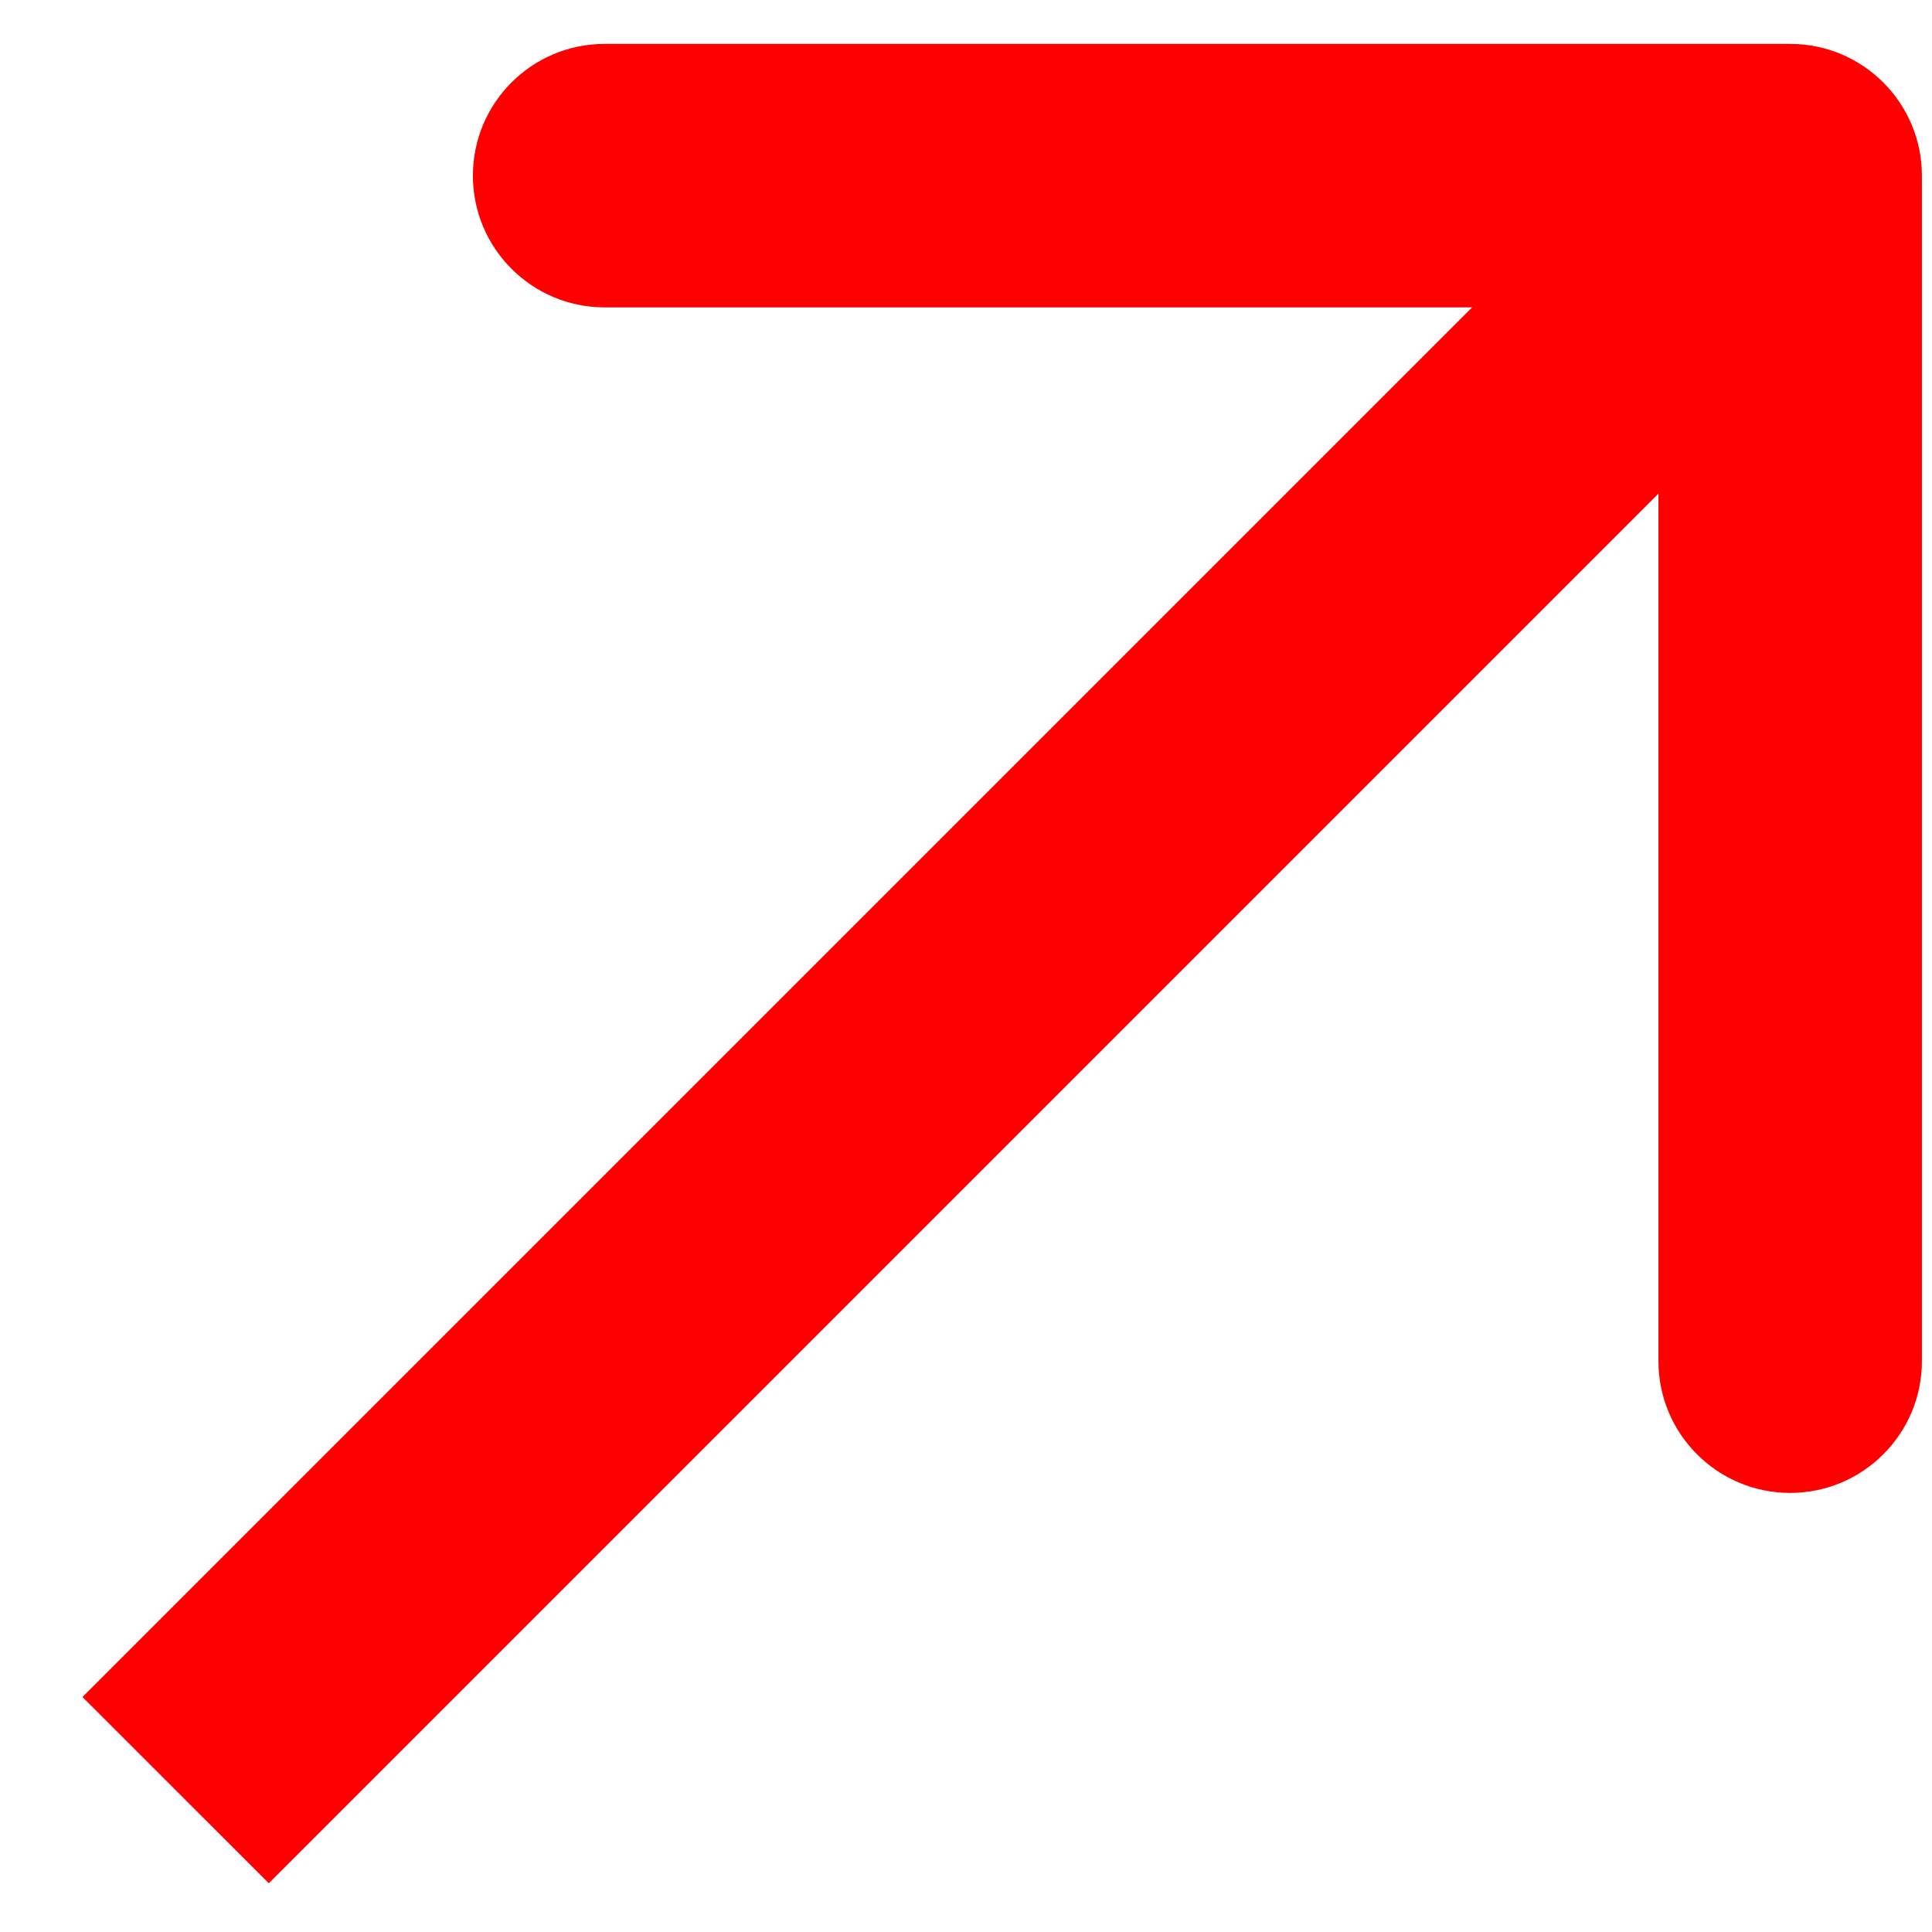<?xml version="1.0" encoding="UTF-8"?> <svg xmlns="http://www.w3.org/2000/svg" width="22" height="22" viewBox="0 0 22 22" fill="none"><path d="M21.885 2C21.885 1.172 21.213 0.5 20.385 0.5H6.885C6.056 0.5 5.385 1.172 5.385 2C5.385 2.828 6.056 3.5 6.885 3.5L18.885 3.5L18.885 15.5C18.885 16.328 19.556 17 20.385 17C21.213 17 21.885 16.328 21.885 15.5V2ZM3.061 21.445L21.445 3.061L19.324 0.939L0.939 19.324L3.061 21.445Z" fill="#FF0000"></path></svg> 